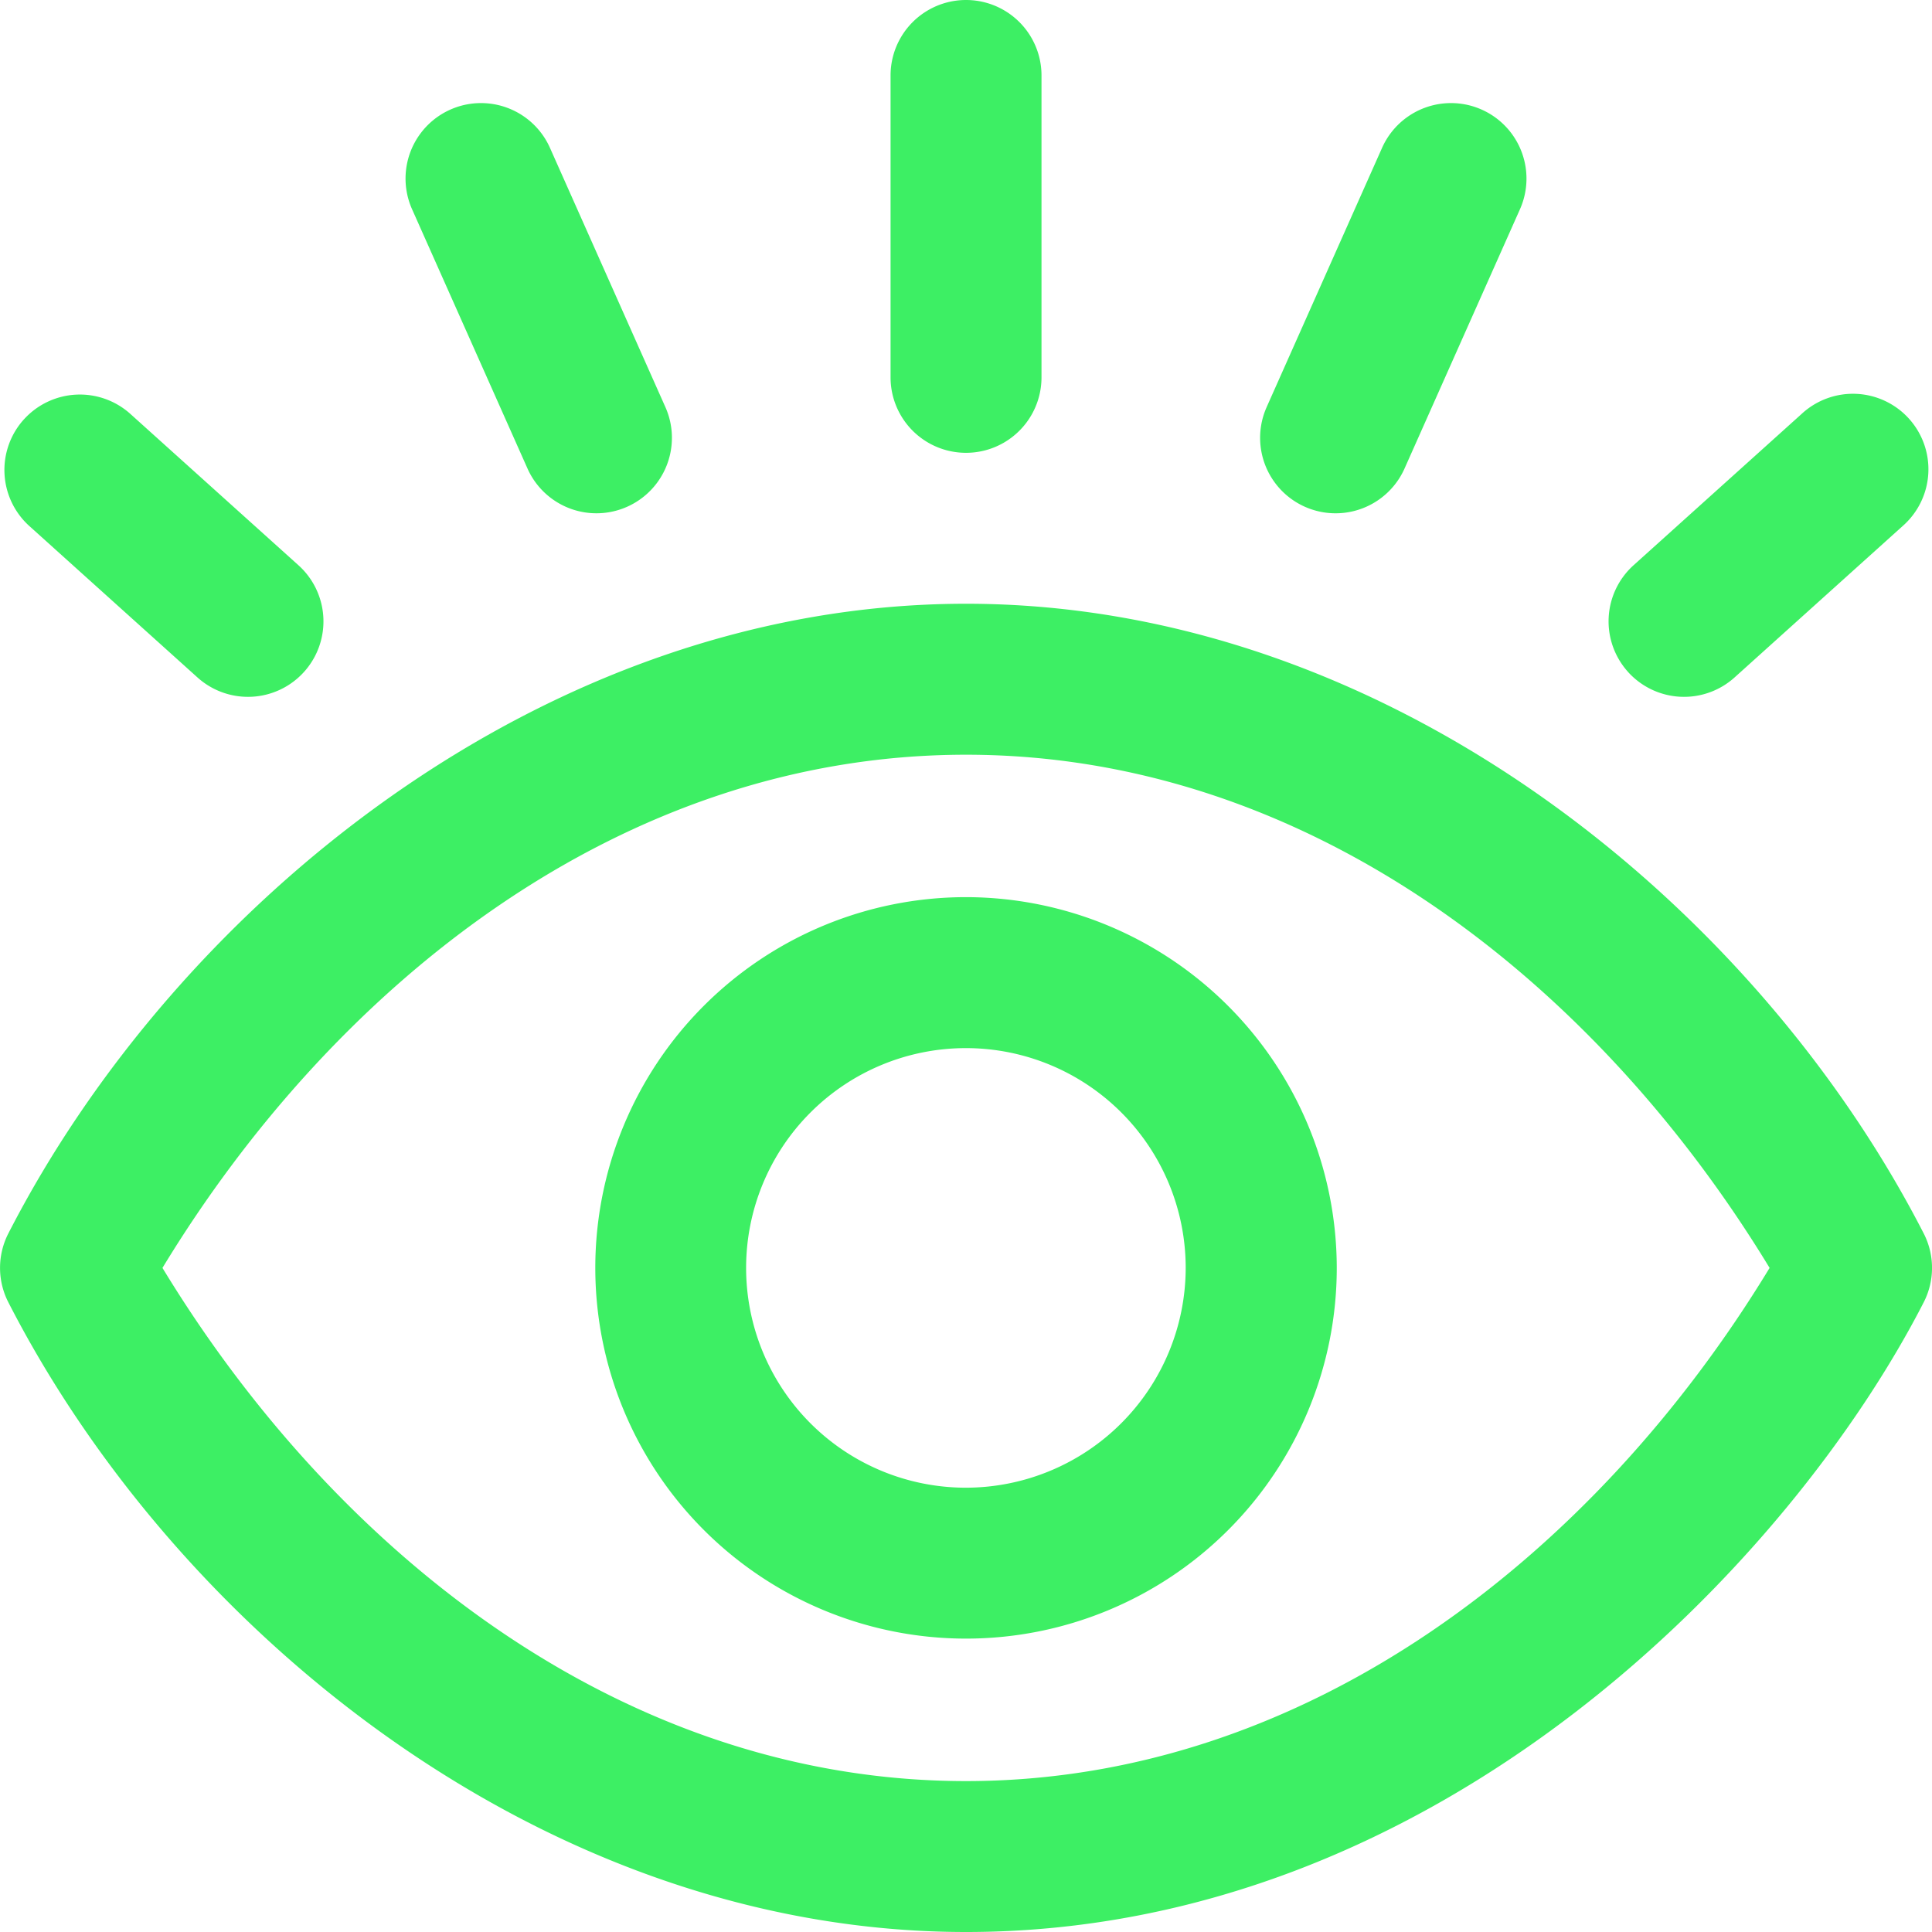 <svg xmlns="http://www.w3.org/2000/svg" width="61.03" height="61.03" viewBox="0 0 61.03 61.03">
  <g id="eye" transform="translate(0)">
    <path id="Path_39" data-name="Path 39" d="M60.768,38.963C55.421,28.537,43.784,19.072,30.516,19.072c-13.362,0-24.965,9.581-30.252,19.891a2.384,2.384,0,0,0,0,2.176C5.61,51.565,17.247,61.03,30.516,61.03c15.024,0,26.1-11.791,30.252-19.891A2.384,2.384,0,0,0,60.768,38.963Zm-30.252,17.3c-10.82,0-19.9-7.189-25.384-16.211,5.42-8.923,14.474-16.211,25.384-16.211,10.864,0,19.934,7.24,25.384,16.211-5.506,9.064-14.625,16.211-25.384,16.211ZM.752,13.252a2.384,2.384,0,0,1,3.367-.176l5.31,4.781A2.384,2.384,0,0,1,6.238,21.4L.928,16.618a2.384,2.384,0,0,1-.176-3.367Zm27.38-1.332V2.384a2.384,2.384,0,0,1,4.768,0V11.92a2.384,2.384,0,1,1-4.768,0ZM13.017,6.61a2.384,2.384,0,1,1,4.356-1.939l3.646,8.189A2.384,2.384,0,1,1,16.663,14.8ZM51.426,21.223a2.384,2.384,0,0,1,.176-3.367l5.31-4.781a2.384,2.384,0,1,1,3.19,3.543L54.793,21.4a2.384,2.384,0,0,1-3.367-.176ZM40.012,12.86l3.646-8.189A2.384,2.384,0,1,1,48.014,6.61L44.368,14.8a2.384,2.384,0,1,1-4.356-1.939Zm-9.5,15.48A11.711,11.711,0,1,0,42.227,40.051,11.725,11.725,0,0,0,30.516,28.34Zm0,18.655a6.943,6.943,0,1,1,6.943-6.943,6.951,6.951,0,0,1-6.943,6.943Z" fill="#3def64"/>
  </g>
</svg>
